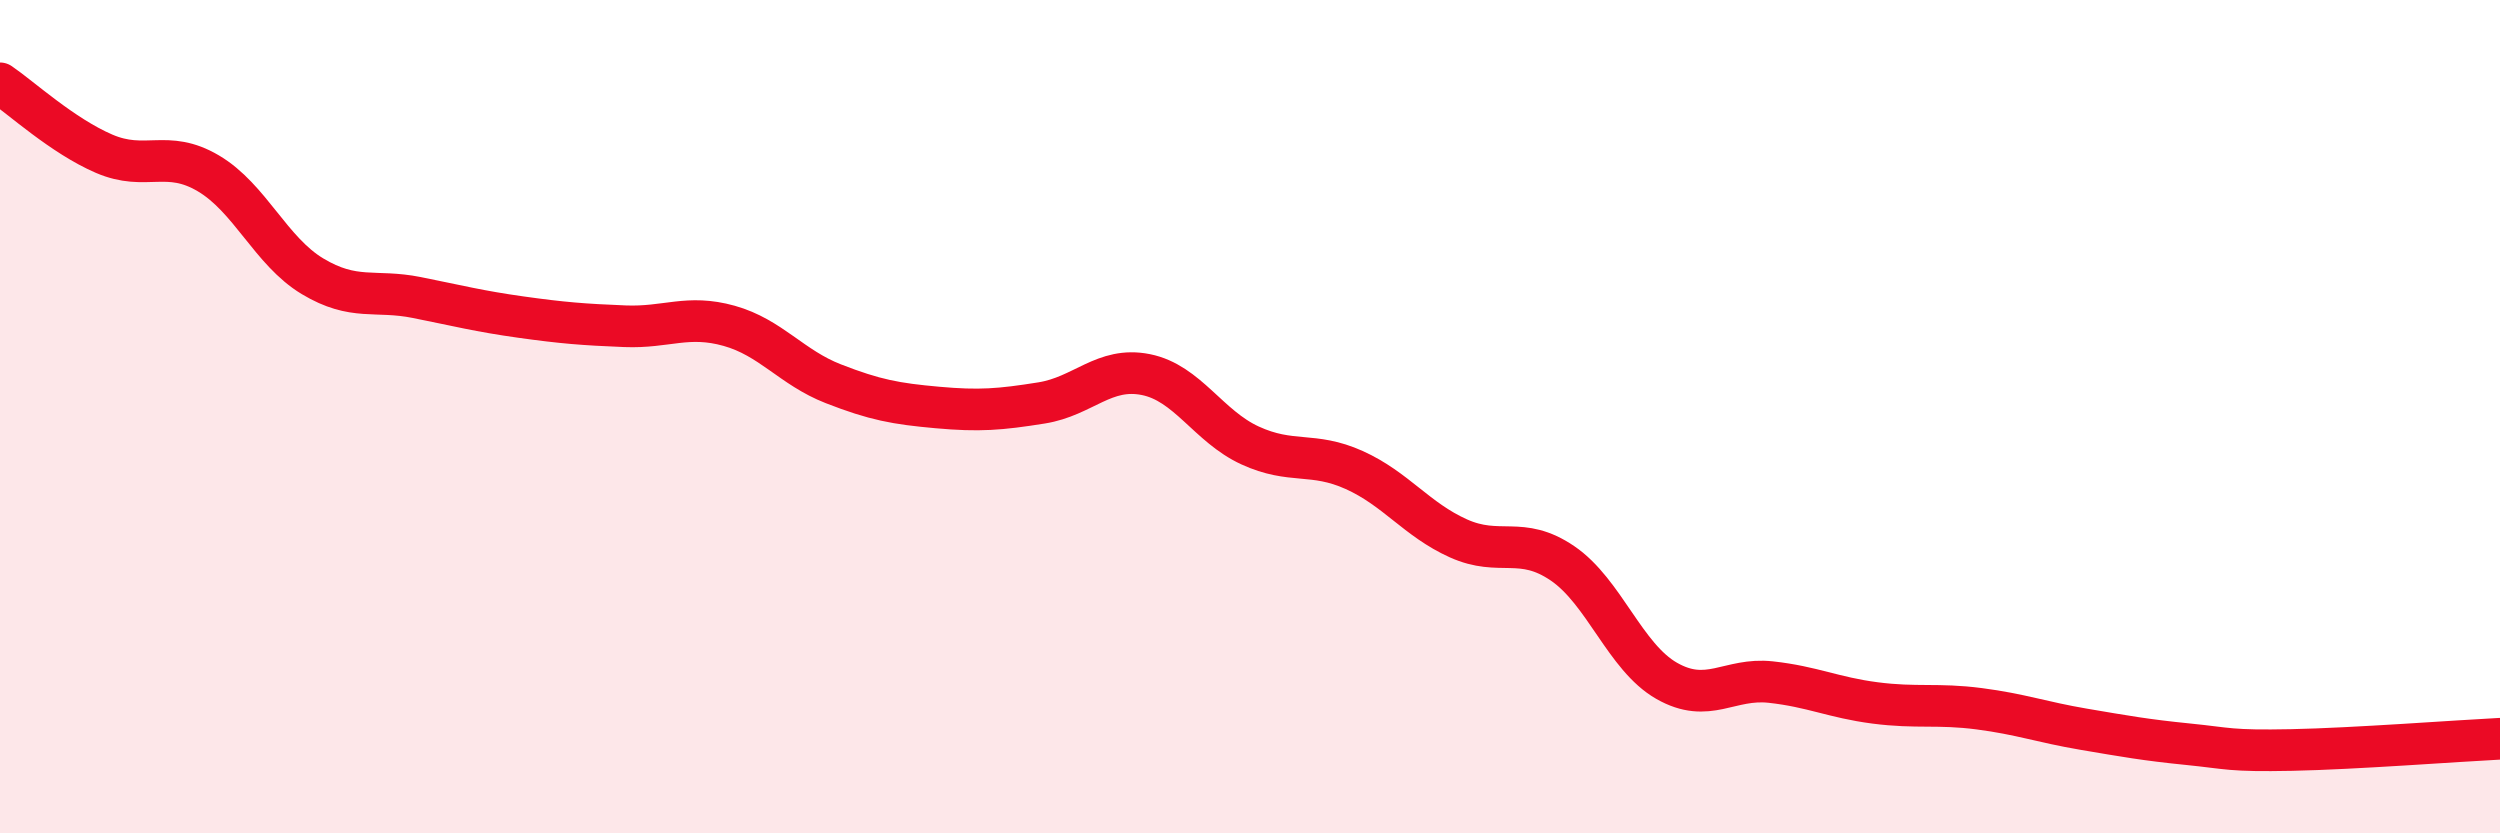 
    <svg width="60" height="20" viewBox="0 0 60 20" xmlns="http://www.w3.org/2000/svg">
      <path
        d="M 0,2 C 0.5,2.34 1.5,3.26 2.5,3.69 C 3.5,4.12 4,3.57 5,4.16 C 6,4.75 6.5,6.03 7.5,6.63 C 8.5,7.23 9,6.94 10,7.14 C 11,7.34 11.5,7.47 12.5,7.61 C 13.5,7.75 14,7.79 15,7.83 C 16,7.87 16.5,7.54 17.5,7.82 C 18.5,8.1 19,8.82 20,9.21 C 21,9.6 21.5,9.69 22.5,9.78 C 23.5,9.87 24,9.83 25,9.67 C 26,9.51 26.5,8.79 27.5,8.99 C 28.5,9.19 29,10.23 30,10.69 C 31,11.15 31.5,10.83 32.5,11.28 C 33.5,11.73 34,12.47 35,12.92 C 36,13.37 36.5,12.84 37.5,13.52 C 38.5,14.2 39,15.77 40,16.34 C 41,16.91 41.5,16.26 42.5,16.37 C 43.5,16.48 44,16.74 45,16.87 C 46,17 46.5,16.88 47.5,17.01 C 48.5,17.14 49,17.33 50,17.5 C 51,17.67 51.5,17.76 52.5,17.86 C 53.5,17.96 53.5,18.03 55,18 C 56.5,17.97 59,17.78 60,17.73L60 20L0 20Z"
        fill="#EB0A25"
        opacity="0.1"
        stroke-linecap="round"
        stroke-linejoin="round"
      />
      <path
        d="M 0,2 C 0.5,2.34 1.5,3.26 2.5,3.69 C 3.5,4.12 4,3.57 5,4.16 C 6,4.75 6.5,6.03 7.5,6.63 C 8.5,7.23 9,6.94 10,7.14 C 11,7.34 11.5,7.47 12.5,7.61 C 13.5,7.75 14,7.79 15,7.83 C 16,7.87 16.5,7.54 17.5,7.82 C 18.5,8.1 19,8.82 20,9.21 C 21,9.6 21.5,9.69 22.5,9.78 C 23.5,9.87 24,9.83 25,9.67 C 26,9.51 26.5,8.79 27.5,8.99 C 28.5,9.19 29,10.23 30,10.69 C 31,11.15 31.5,10.83 32.5,11.28 C 33.5,11.73 34,12.47 35,12.92 C 36,13.37 36.5,12.84 37.5,13.52 C 38.5,14.2 39,15.77 40,16.34 C 41,16.91 41.5,16.26 42.5,16.37 C 43.5,16.48 44,16.74 45,16.87 C 46,17 46.5,16.88 47.5,17.01 C 48.5,17.14 49,17.33 50,17.5 C 51,17.67 51.5,17.76 52.5,17.86 C 53.5,17.96 53.5,18.03 55,18 C 56.5,17.97 59,17.78 60,17.73"
        stroke="#EB0A25"
        stroke-width="1"
        fill="none"
        stroke-linecap="round"
        stroke-linejoin="round"
      />
    </svg>
  